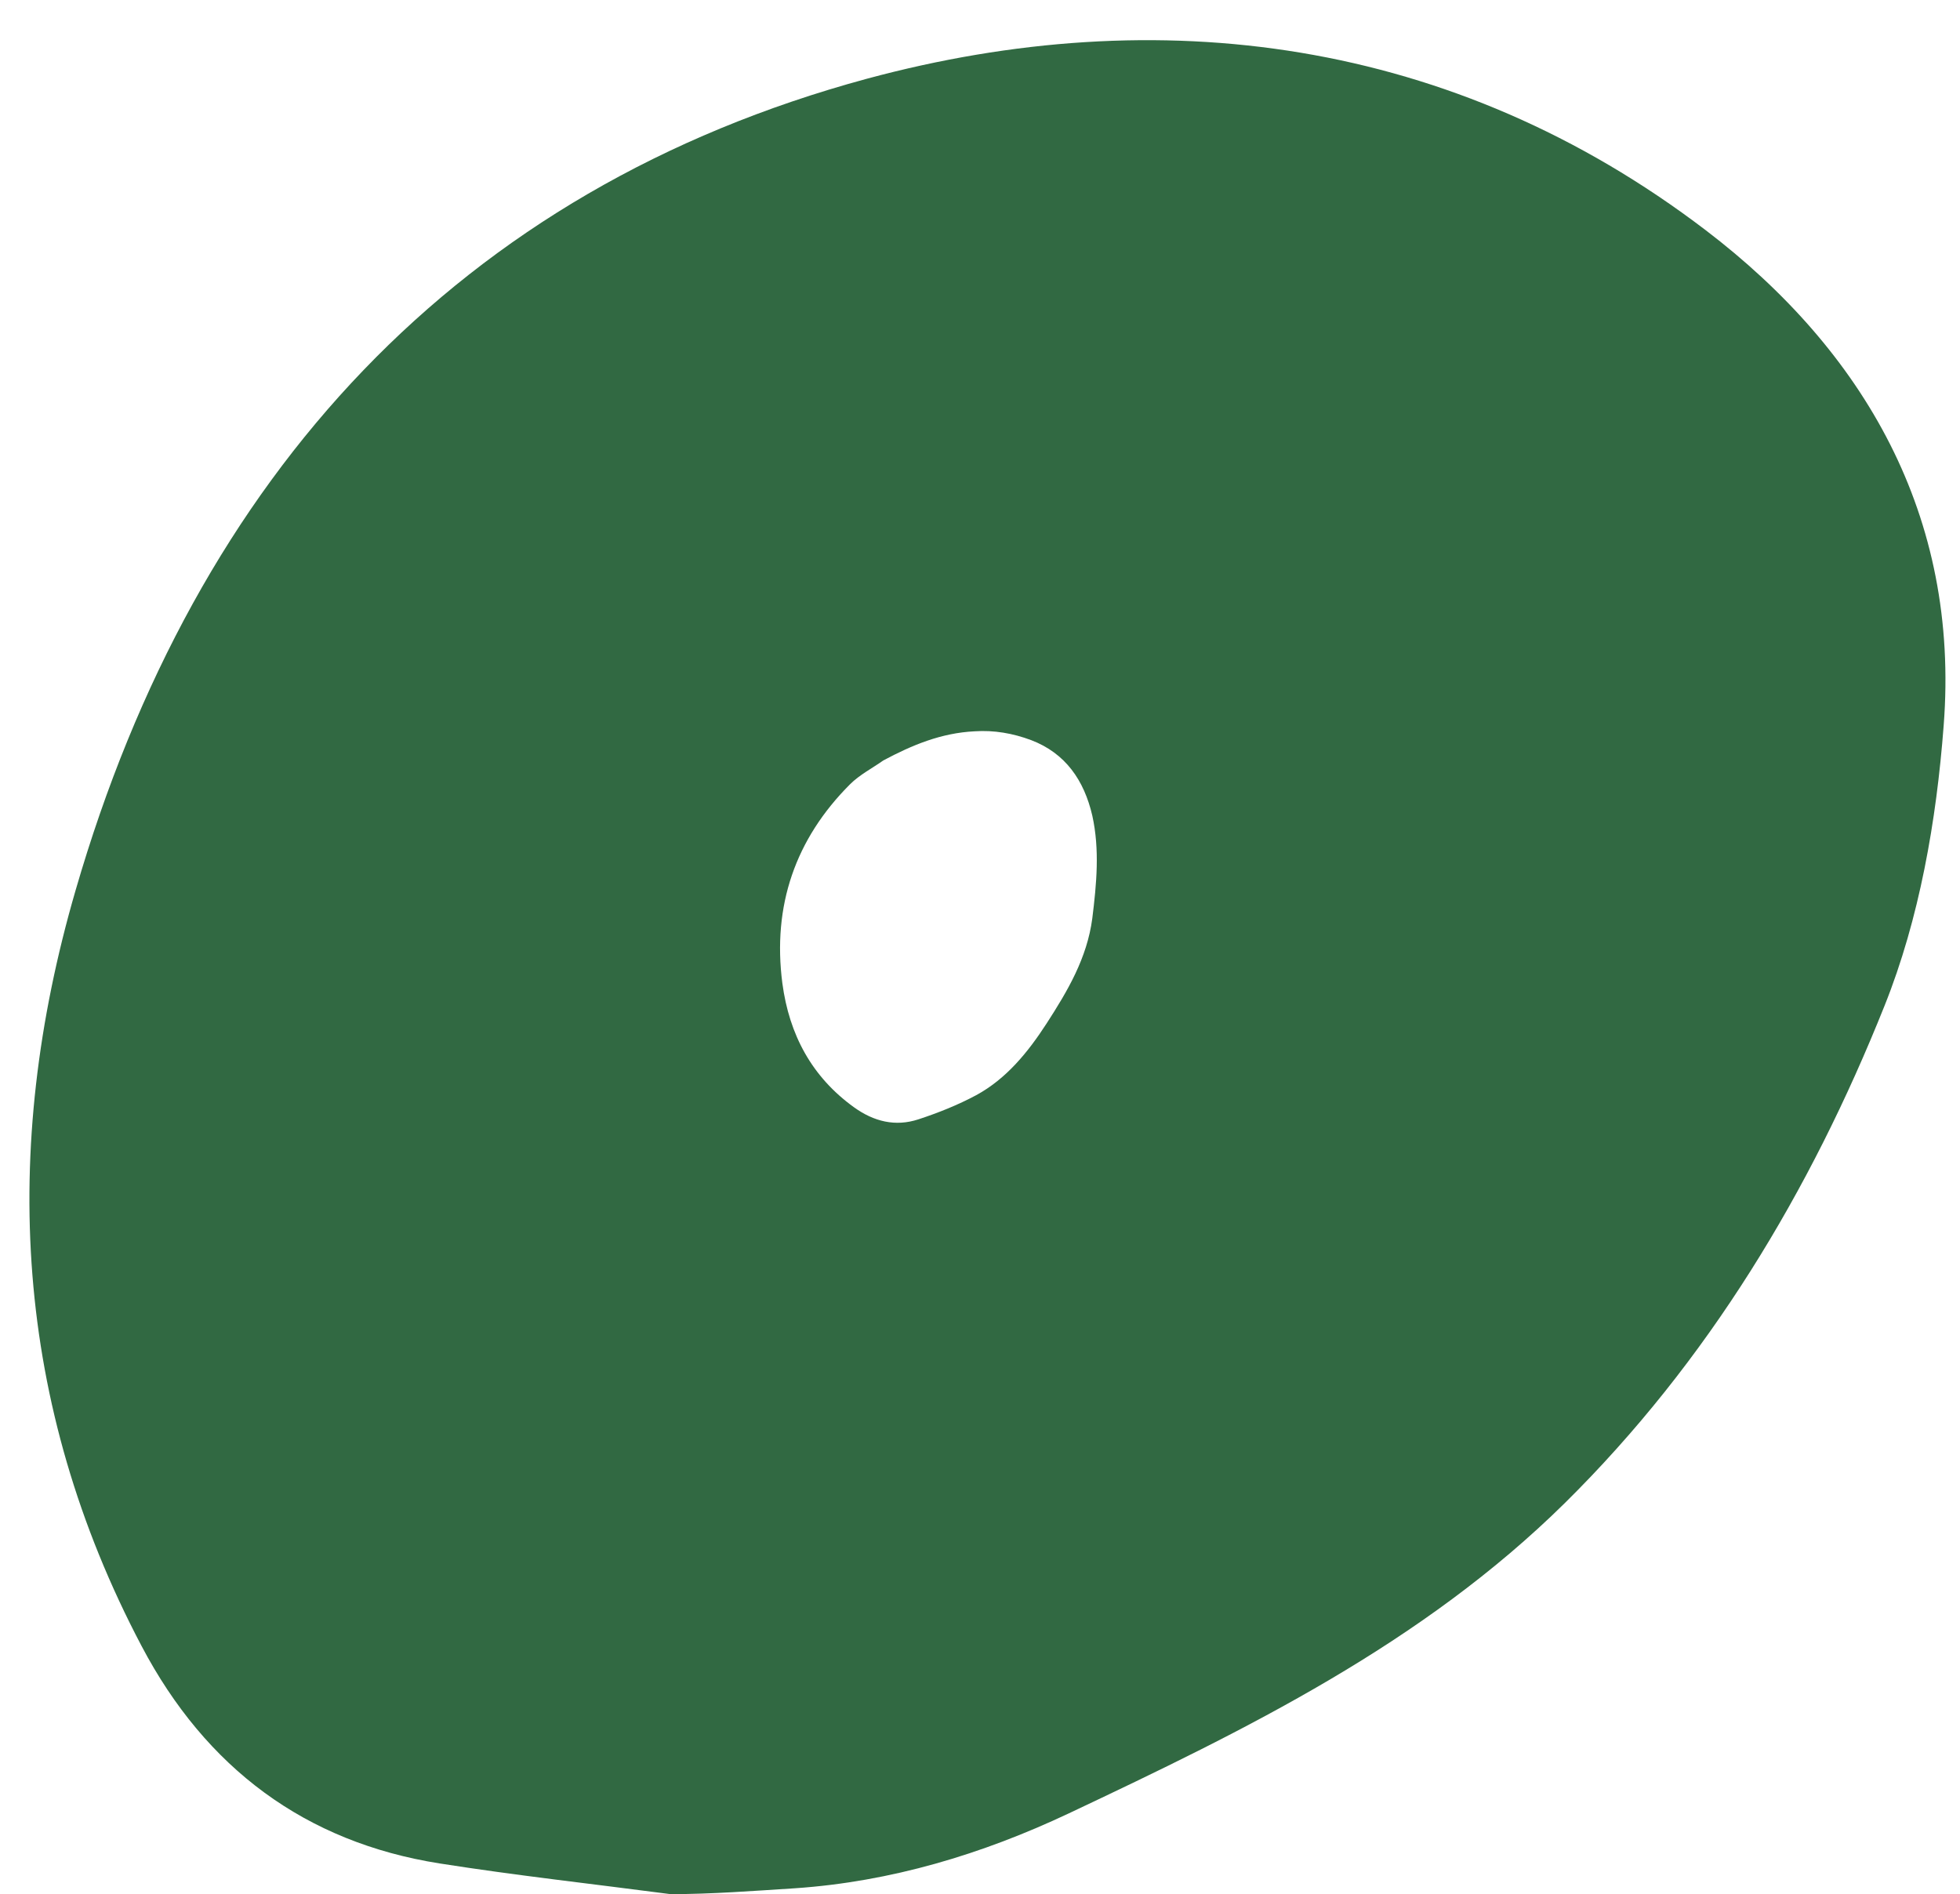 <?xml version="1.0" encoding="UTF-8" standalone="no"?><svg xmlns="http://www.w3.org/2000/svg" xmlns:xlink="http://www.w3.org/1999/xlink" fill="#000000" height="579.4" preserveAspectRatio="xMidYMid meet" version="1" viewBox="-9.0 -12.3 599.5 579.4" width="599.5" zoomAndPan="magnify"><g id="change1_1"><path d="M196.1,567.1c-23.6-3.1-47.2-5.7-70.7-9.4c-41-6.5-71.4-29.1-91.1-66.5c-39-74-43.3-151.6-20.2-231.1 C51,132.8,131.5,45.6,256.1,11.8c89.2-24.1,179.3-12.6,256.6,46.3c48.4,36.9,77.8,87.3,72.8,151.6c-2.2,29-7.4,59-18.1,85.7 c-22.7,56.8-54,108.8-97.7,152c-43.8,43.2-97.6,69.4-151.8,95c-26.5,12.5-54.4,20.9-83.7,22.9C221.6,566.1,208.7,567.1,196.1,567.1 C196.1,567.1,196.2,566.5,196.1,567.1z M261.2,220.3c-3.4,2.4-7.3,4.4-10.2,7.3c-16.7,16.7-23.8,37.1-20.7,60.9 c2.1,15.7,9,28.6,21.9,37.9c6.1,4.4,12.7,6,19.7,3.7c6.1-2,12.1-4.4,17.7-7.4c9.2-5,15.8-13.1,21.5-21.9c6.4-9.9,12.4-20,14-32.2 c1.3-10.5,2.3-21,0-31.4c-2.5-10.8-8.2-19.1-18.7-23.1c-5.6-2.1-11.4-3.1-17.3-2.7C278.9,211.9,270,215.6,261.2,220.3z" fill="#316942"/></g></svg>